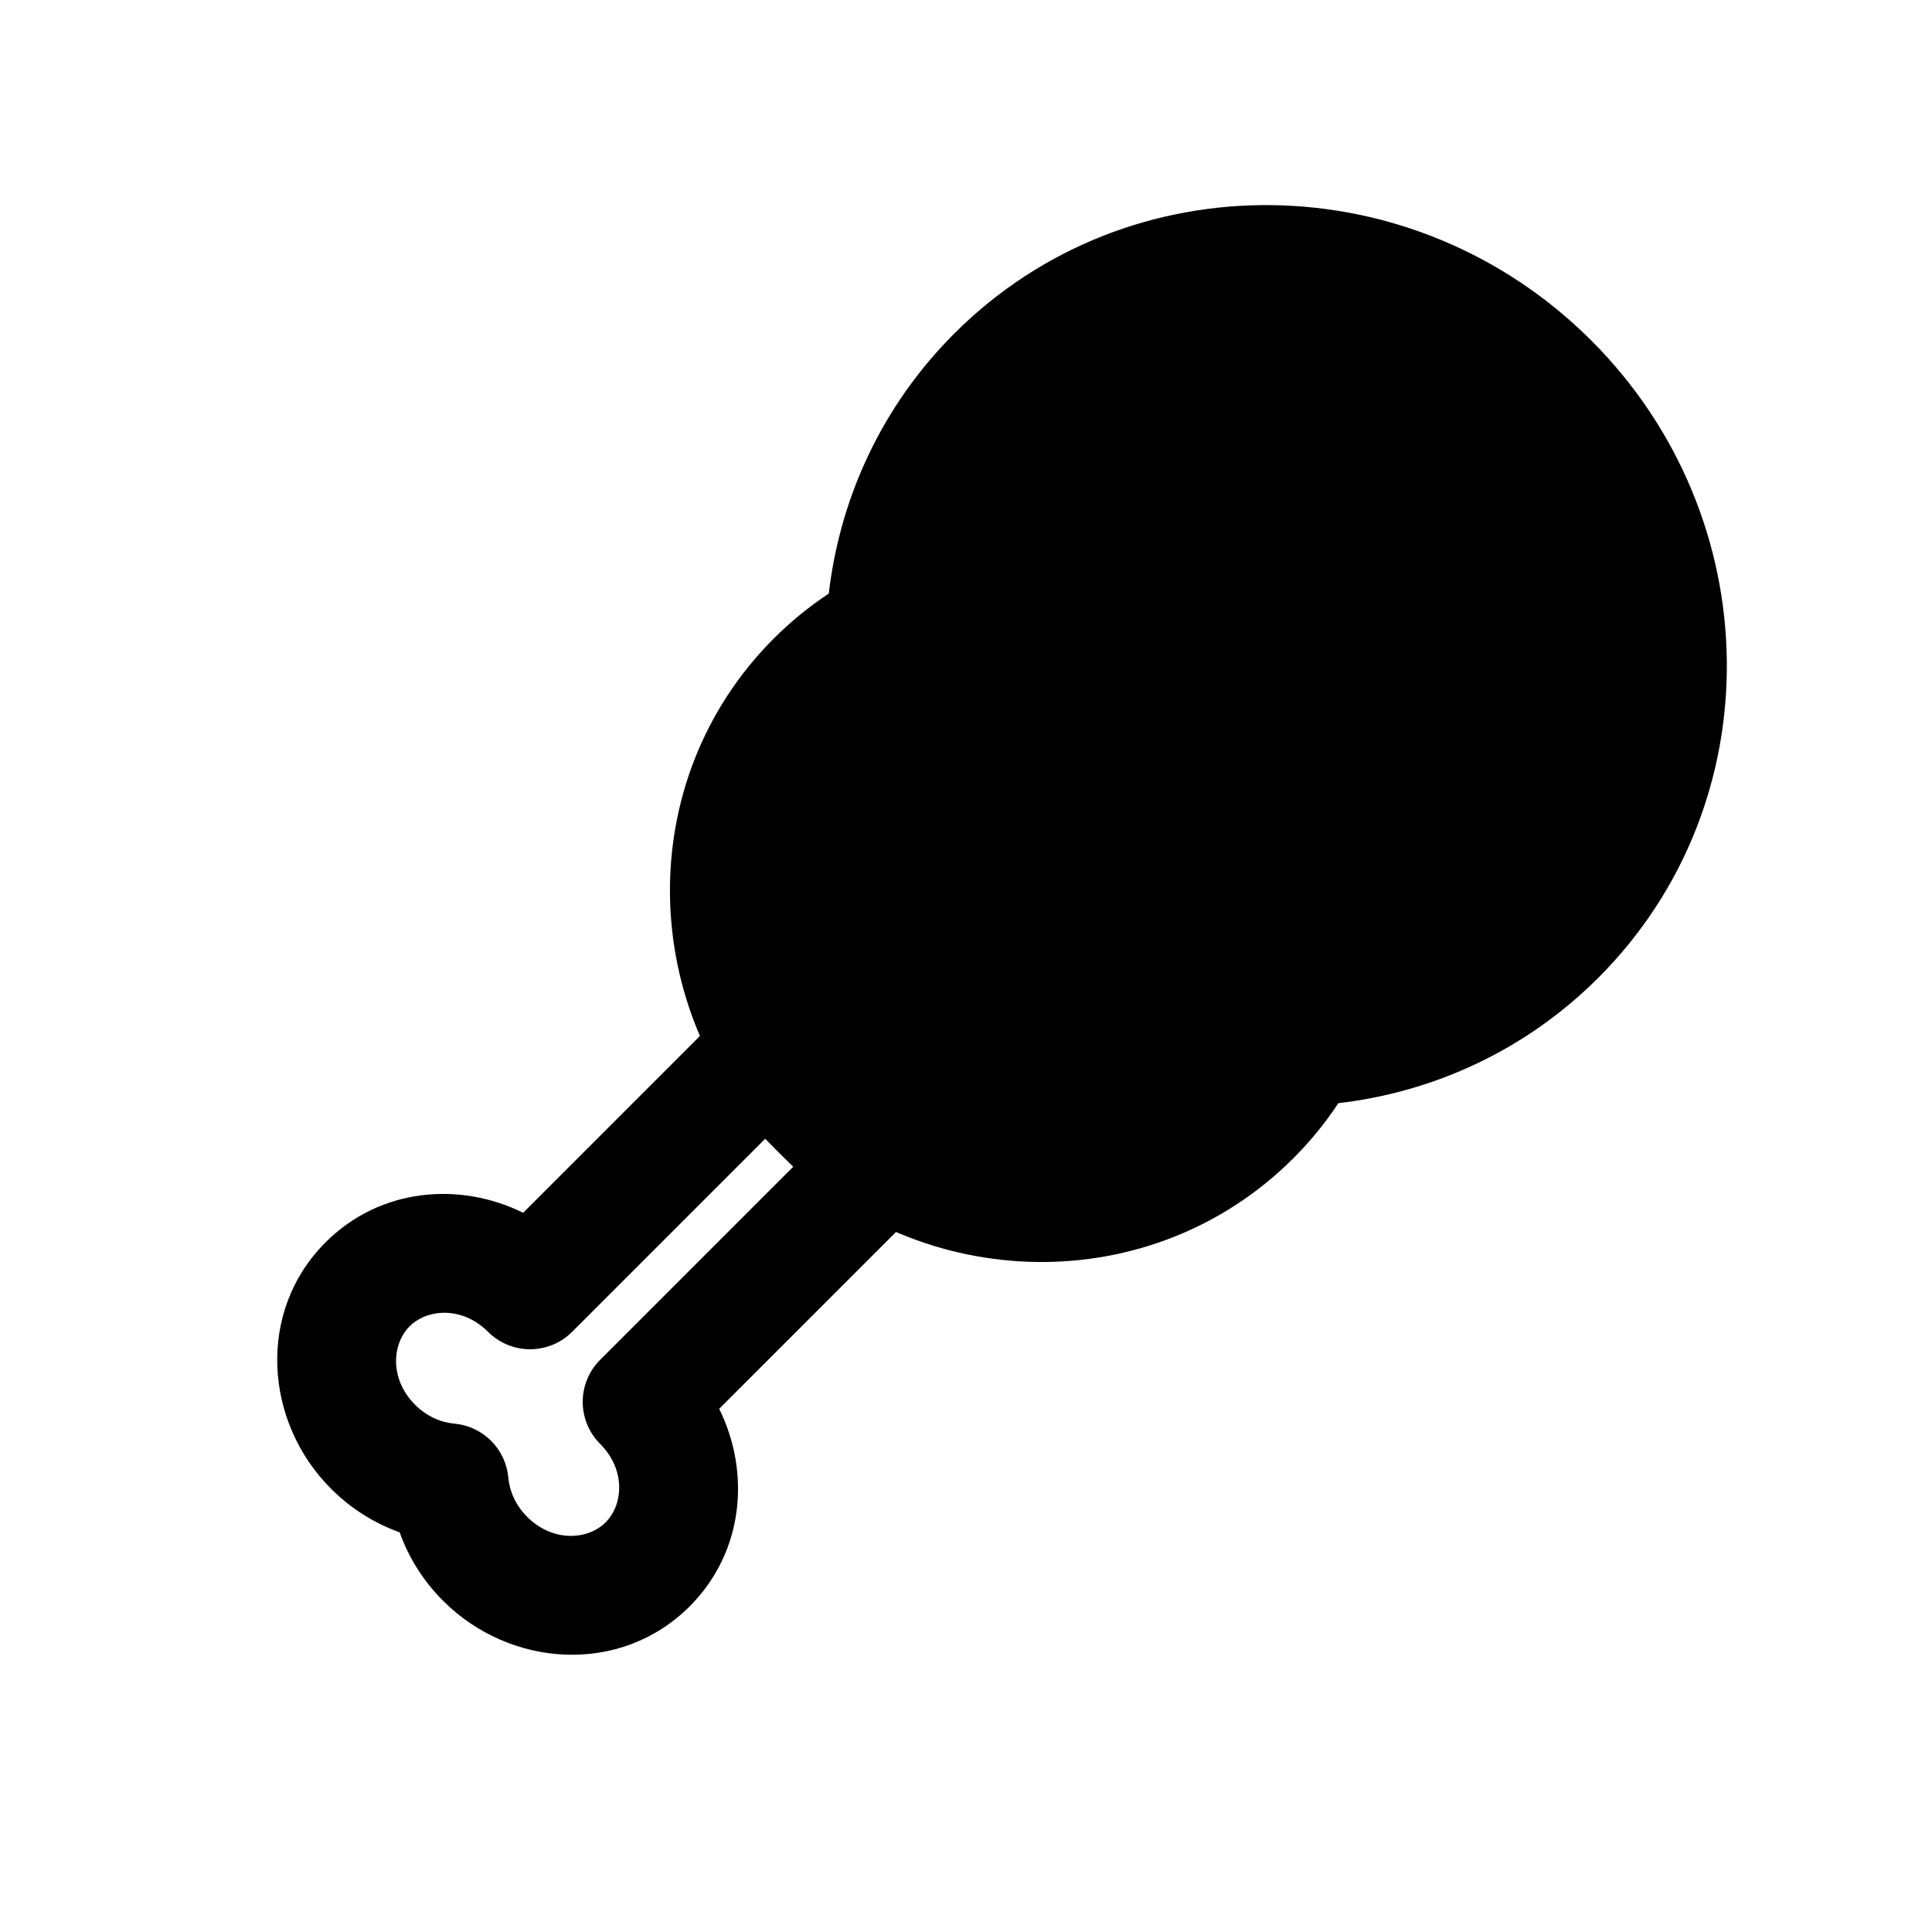 <?xml version="1.0" encoding="UTF-8"?>
<!-- Uploaded to: ICON Repo, www.iconrepo.com, Generator: ICON Repo Mixer Tools -->
<svg fill="#000000" width="800px" height="800px" version="1.1" viewBox="144 144 512 512" xmlns="http://www.w3.org/2000/svg">
 <g fill-rule="evenodd">
  <path d="m392.22 453.2c0-4.172-1.66-8.18-4.613-11.129l-29.688-29.691c-6.148-6.148-16.117-6.148-22.266 0l-53.012 53.016c-16.965-8.367-38.008-6.519-52.359 7.828-18.336 18.336-16.254 47.609 1.465 65.328 5.297 5.293 11.527 9.16 18.164 11.527 2.363 6.637 6.231 12.867 11.523 18.16 17.723 17.723 46.996 19.805 65.332 1.465 14.348-14.348 16.195-35.395 7.828-52.359l53.012-53.012c2.953-2.949 4.613-6.957 4.613-11.133zm-38.012 0-51.172 51.176c-2.953 2.953-4.609 6.957-4.609 11.133s1.656 8.18 4.609 11.133c6.875 6.875 6.102 16.16 1.465 20.797-4.637 4.637-13.926 5.41-20.801-1.465-3.074-3.074-4.676-6.828-4.996-10.406-0.68-7.59-6.691-13.605-14.281-14.281-3.578-0.32-7.332-1.922-10.41-5-6.871-6.875-6.102-16.16-1.465-20.797 4.637-4.637 13.926-5.41 20.801 1.465 6.148 6.148 16.117 6.148 22.266 0l51.172-51.176z"/>
  <path d="m565.73 234.26c-46.871-46.871-122.47-48.234-168.85-1.855-19.254 19.258-30.305 43.652-33.246 68.898-5.164 3.414-10.055 7.391-14.582 11.918-37.496 37.496-36.32 98.512 1.441 136.27 37.766 37.766 98.777 38.941 136.28 1.445 4.523-4.527 8.5-9.418 11.914-14.582 25.246-2.941 49.641-13.988 68.898-33.246 46.375-46.379 45.016-121.98-1.855-168.85z"/>
 </g>
</svg>